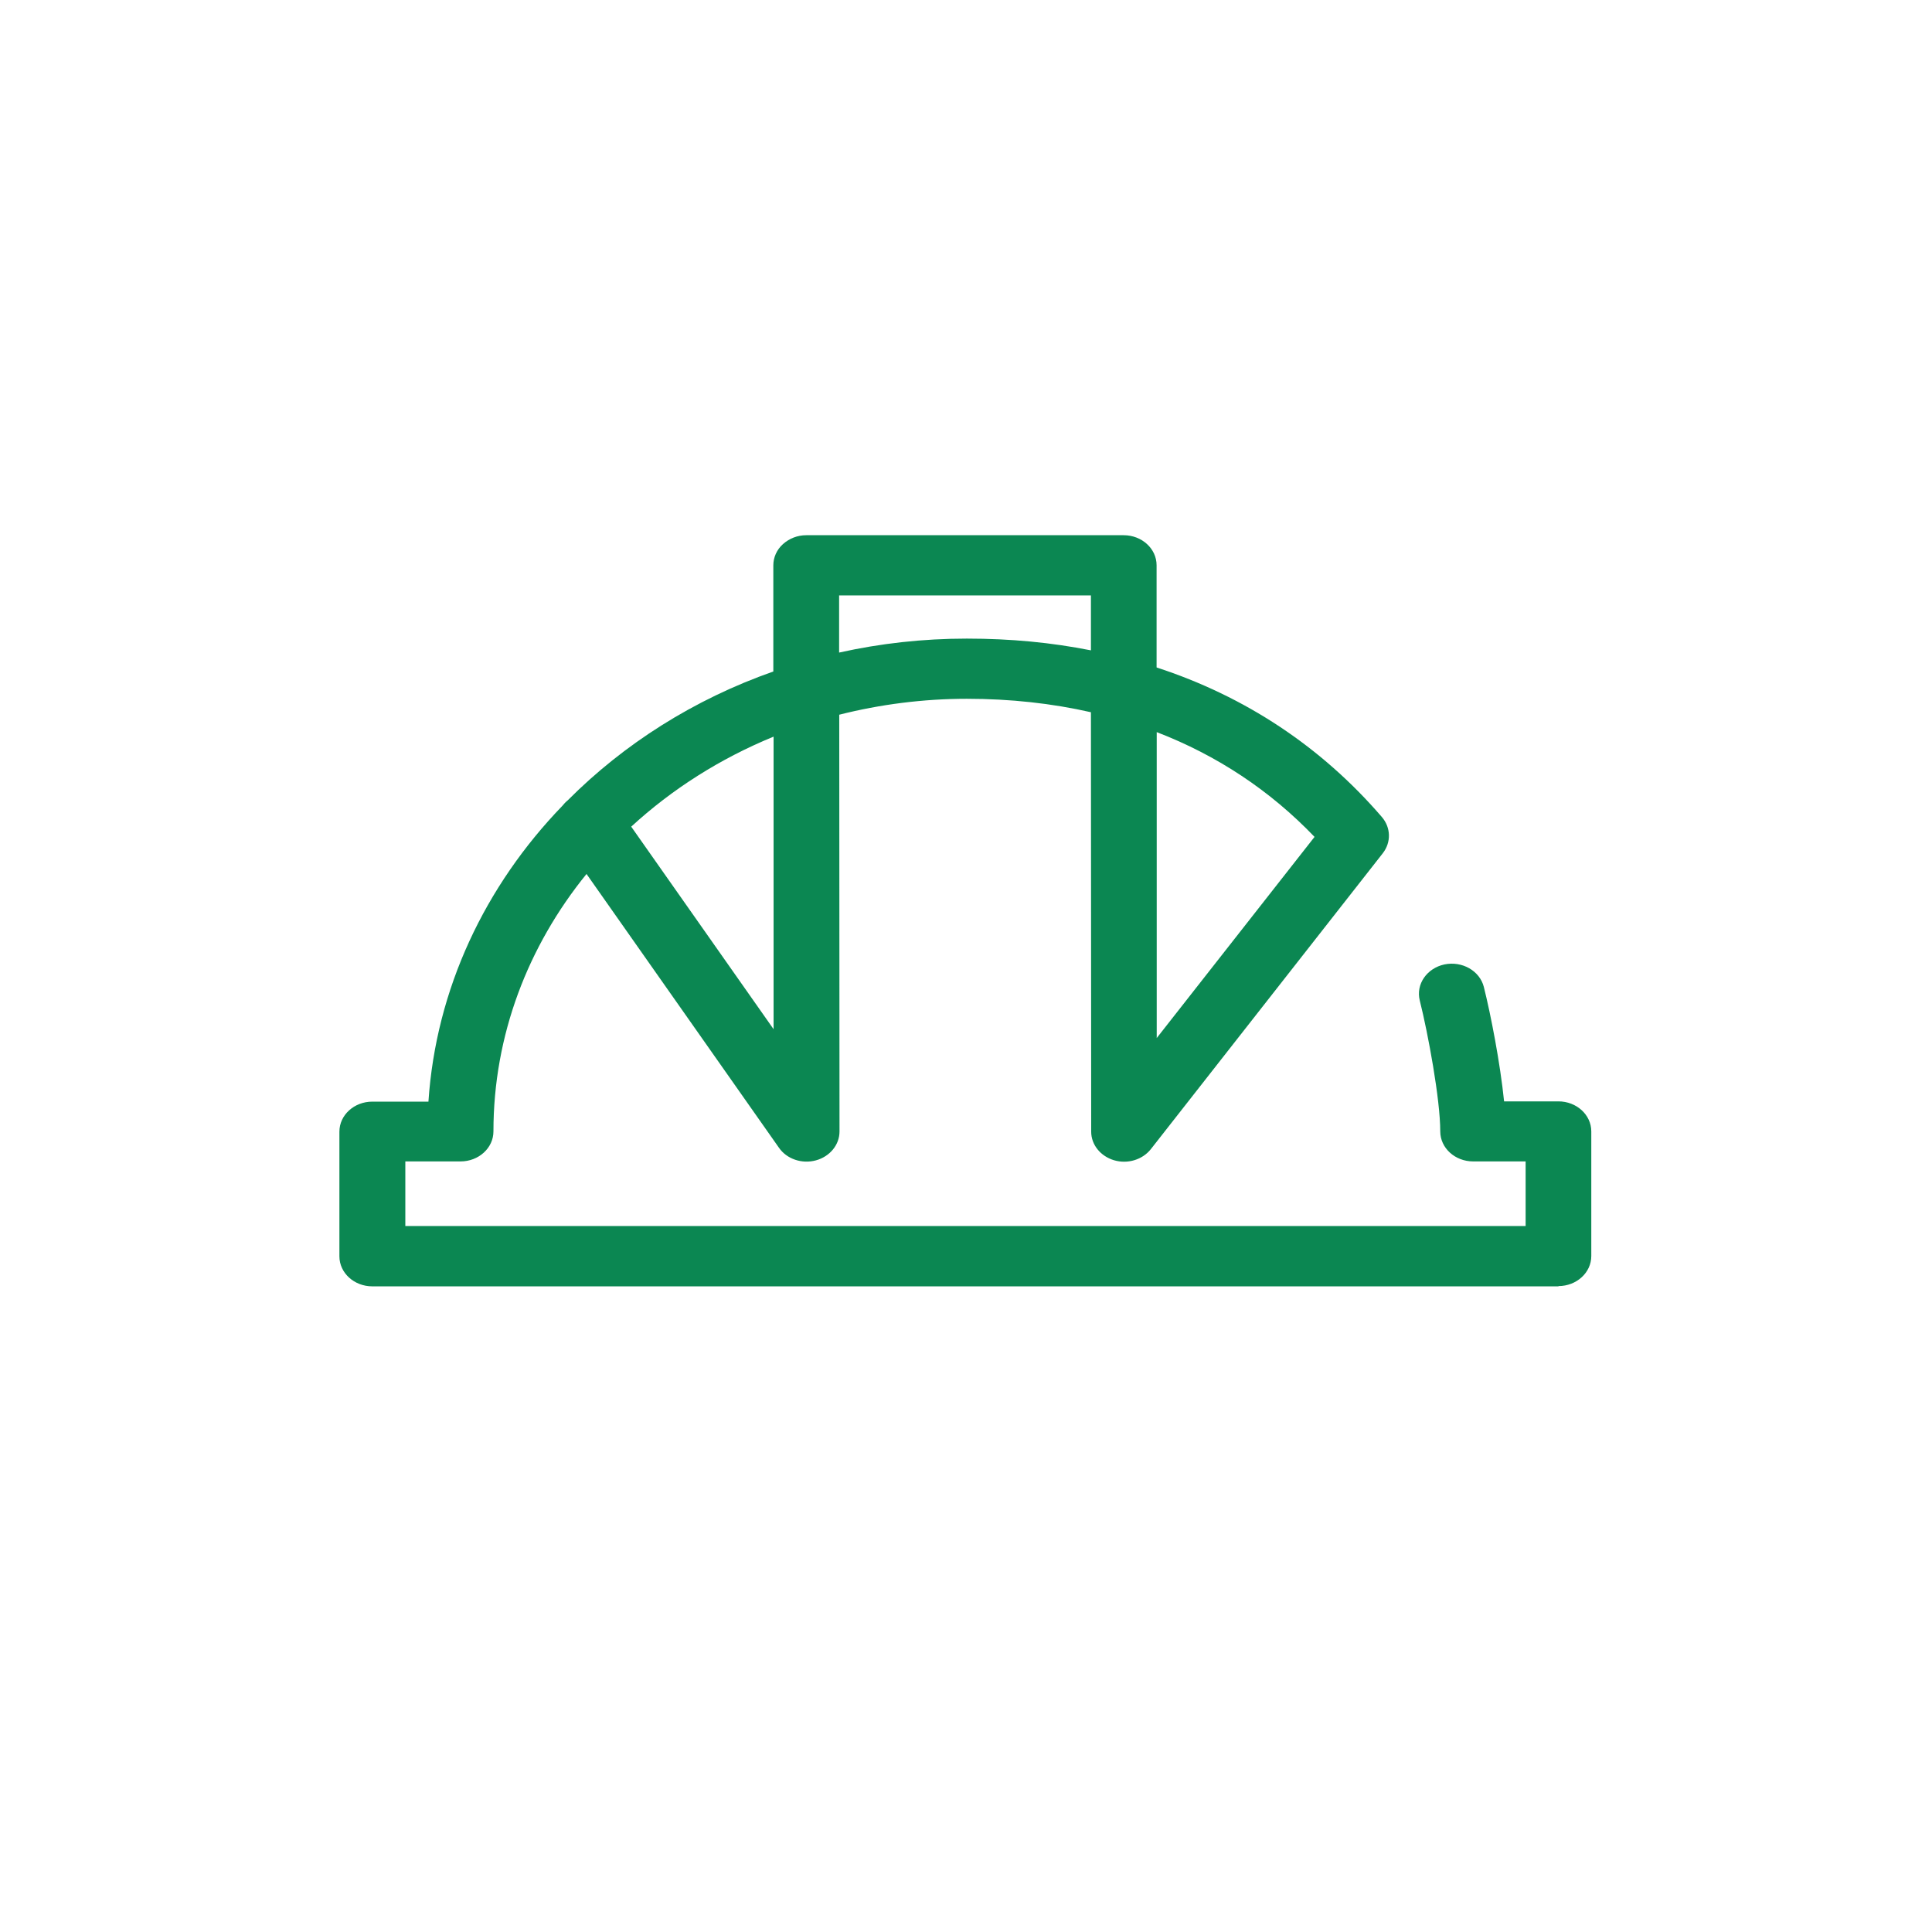 <svg width="148" height="148" viewBox="0 0 148 148" fill="none" xmlns="http://www.w3.org/2000/svg">
<rect width="148" height="148" fill="white"/>
<g clip-path="url(#clip0_83_3)">
<path d="M119.39 98.54H28.52C27.13 98.54 26 97.51 26 96.24V86.69C26 85.42 27.13 84.39 28.52 84.39H32.82C33.4 75.73 37.17 67.85 43.08 61.73C43.2 61.58 43.33 61.44 43.49 61.31C47.79 56.99 53.17 53.57 59.24 51.44V43.31C59.24 42.7 59.5 42.11 59.98 41.68C60.46 41.25 61.09 41 61.76 41H86.08C87.47 41 88.6 42.03 88.6 43.3V51.13C95.38 53.34 101.22 57.2 105.86 62.59C106.55 63.4 106.58 64.52 105.93 65.36L88.16 88.03C87.52 88.84 86.38 89.19 85.34 88.88C84.3 88.57 83.59 87.69 83.59 86.69L83.57 54.56C80.58 53.88 77.39 53.53 74.06 53.53C70.73 53.53 67.4 53.96 64.29 54.75L64.31 86.68C64.31 87.7 63.57 88.6 62.5 88.89C61.43 89.18 60.27 88.79 59.67 87.92L44.93 66.95C40.45 72.47 37.8 79.29 37.8 86.67C37.8 87.94 36.67 88.97 35.28 88.97H31.05V93.92H116.87V88.97H112.85C111.46 88.97 110.33 87.94 110.33 86.67C110.33 84.23 109.4 79.19 108.76 76.64C108.45 75.4 109.3 74.17 110.65 73.88C112.01 73.6 113.36 74.37 113.67 75.61C114.2 77.72 114.92 81.43 115.22 84.37H119.38C120.77 84.37 121.9 85.4 121.9 86.67V96.22C121.9 97.49 120.77 98.52 119.38 98.52L119.39 98.54ZM88.61 56.09V79.52L100.7 64.11C97.3 60.56 93.23 57.86 88.6 56.08L88.61 56.09ZM48.35 63.32L59.26 78.84V56.43C55.16 58.11 51.47 60.46 48.35 63.33V63.32ZM64.28 45.6V49.99C67.42 49.29 70.69 48.92 74.06 48.92C77.43 48.92 80.54 49.22 83.57 49.82V45.61H64.29L64.28 45.6Z" fill="#0B8752"/>
</g>
<defs>
<clipPath id="clip0_83_3">
<rect width="95.91" height="57.54" fill="white" transform="translate(26 41)"/>
</clipPath>
</defs>
</svg>
